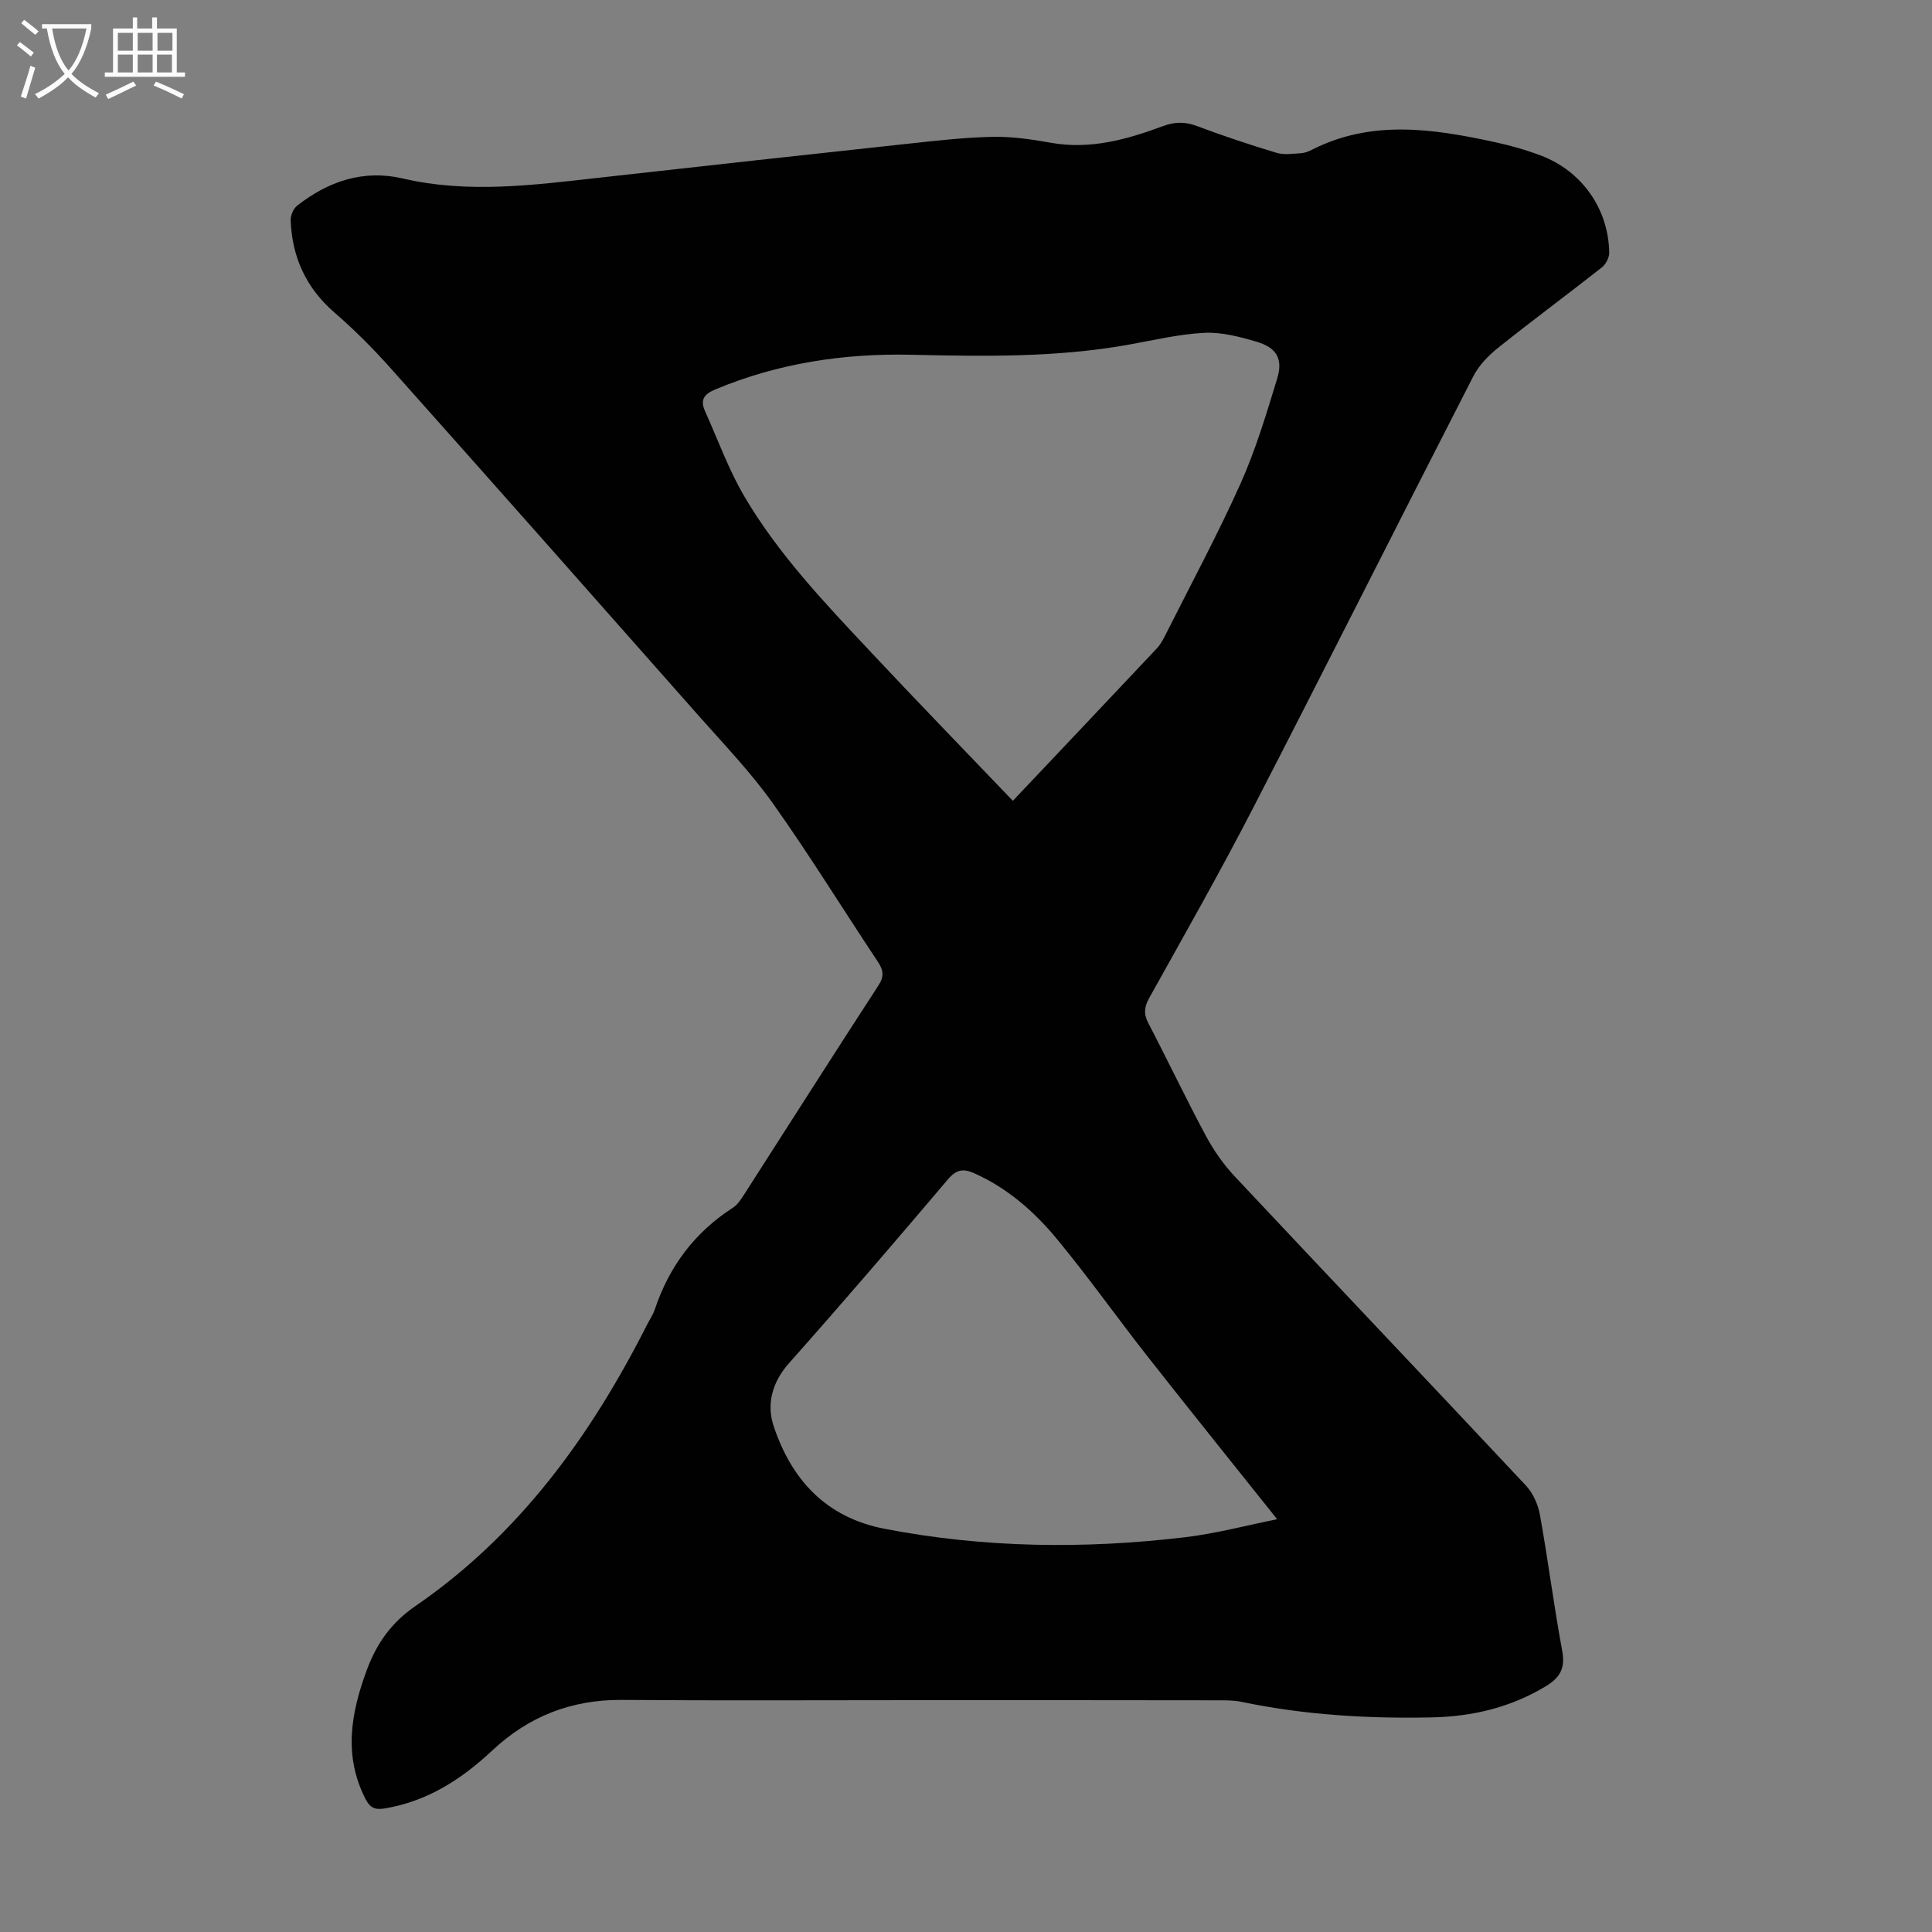<svg enable-background="new 0 0 400 400" viewBox="0 0 400 400" xmlns="http://www.w3.org/2000/svg"><rect x="0" y="0" width="400" height="400" fill="#808080" stroke="none"/><path d="m189.53 352c-20.26 0-40.53.11-60.79-.05-10.41-.08-19.29 3.41-26.79 10.44-6.42 6.01-13.51 10.59-22.38 12.04-2.05.33-3-.23-3.9-1.98-4.59-8.95-3.01-17.78.25-26.63 2.01-5.45 5.02-9.82 10.07-13.29 21.5-14.76 36.29-35.2 47.93-58.17.56-1.1 1.27-2.14 1.66-3.29 2.98-8.88 8.25-15.94 16.17-21.03.98-.63 1.69-1.77 2.35-2.79 9.25-14.4 18.42-28.85 27.75-43.19 1.28-1.97 1.04-3.23-.15-5.02-7.25-10.89-14.12-22.06-21.69-32.72-4.58-6.45-10.13-12.22-15.39-18.17-21.19-23.99-42.4-47.97-63.7-71.87-3.64-4.08-7.53-7.99-11.67-11.57-5.89-5.1-8.77-11.45-9.07-19.07-.04-1.01.54-2.42 1.31-3.03 6.46-5.08 13.72-7.56 21.94-5.65 13.49 3.13 26.92 1.37 40.38-.14 21.56-2.42 43.13-4.79 64.71-7.12 5.67-.61 11.36-1.26 17.04-1.37 3.98-.07 8.02.51 11.96 1.22 8.18 1.47 15.78-.66 23.26-3.44 2.49-.92 4.58-.93 7.04-.01 5.44 2.04 10.95 3.88 16.51 5.55 1.58.47 3.42.16 5.12.06.75-.05 1.53-.38 2.22-.73 12.32-6.24 24.99-4.33 37.67-1.59 3.27.7 6.52 1.62 9.65 2.8 8.54 3.23 14.04 11.06 14.18 20.12.02 1.03-.7 2.4-1.52 3.05-7.11 5.6-14.38 10.97-21.45 16.62-2.01 1.61-3.99 3.63-5.15 5.89-15.3 29.83-30.34 59.81-45.71 89.61-6.81 13.21-14.17 26.14-21.4 39.13-1.04 1.87-1.19 3.32-.18 5.24 4.03 7.73 7.77 15.61 11.89 23.29 1.61 3 3.63 5.91 5.96 8.39 20.06 21.39 40.27 42.64 60.32 64.04 1.47 1.57 2.51 3.93 2.9 6.08 1.68 9.35 2.87 18.79 4.61 28.14.66 3.57-.42 5.52-3.37 7.31-7.3 4.43-15.26 6.29-23.65 6.47-13.23.28-26.39-.51-39.38-3.22-1.62-.34-3.34-.32-5.01-.32-20.85-.04-41.67-.03-62.5-.03zm20.17-186.2c10.31-10.9 20.09-21.22 29.82-31.57.75-.79 1.29-1.82 1.79-2.81 5.22-10.38 10.74-20.63 15.5-31.23 3.14-6.99 5.36-14.43 7.61-21.78 1.26-4.11-.1-6.43-4.26-7.66-3.5-1.03-7.25-2.02-10.83-1.84-5.3.27-10.55 1.54-15.81 2.48-14.85 2.64-29.81 2.4-44.81 2.06-13.98-.32-27.62 1.74-40.65 7.19-2.45 1.03-3.09 2.26-2.07 4.53 2.65 5.88 4.85 12.04 8.1 17.57 7.01 11.94 16.54 21.96 25.96 32 9.7 10.36 19.59 20.54 29.65 31.06zm54.72 148.74c-9.23-11.58-18.05-22.53-26.74-33.59-6.35-8.08-12.3-16.49-18.84-24.41-4.71-5.7-10.28-10.59-17.2-13.66-2.22-.98-3.65-.74-5.37 1.28-10.85 12.8-21.78 25.54-32.92 38.08-3.52 3.96-4.67 8.53-3.18 13 3.7 11.09 10.78 18.92 22.97 21.28 20.62 3.98 41.34 4.22 62.1 1.76 6.47-.76 12.84-2.47 19.18-3.74z" fill="#010102"/><g fill="#fafbfa"><path d="m6.4 11.7c-1-.8-1.9-1.6-2.9-2.3l.6-.7c.9.7 1.9 1.4 2.9 2.2zm-2.1 8.3c.7-2.1 1.4-4.2 2-6.4.2.1.6.3 1 .4-.7 2.3-1.3 4.4-1.9 6.4zm3-12.8c-1.1-.9-2.1-1.7-2.9-2.4l.6-.7c1 .8 2 1.5 3 2.4zm1.4-1.3v-.9h10.2v.9c-.9 4.2-2.3 7.3-4.1 9.4 1.3 1.4 3.2 2.7 5.7 4-.2.2-.4.5-.7.9-2.5-1.4-4.4-2.7-5.7-4.2-1.4 1.5-3.5 3-6.1 4.4 0 0 0 0-.1-.1-.3-.4-.5-.7-.7-.8 2.7-1.3 4.7-2.8 6.2-4.2-1.8-2.2-3-5.3-3.7-9.4zm9.2 0h-7.1c.6 3.8 1.7 6.7 3.4 8.7 1.7-2 2.9-4.8 3.7-8.7z"/><path d="m31.6 3.6h.9v2.3h4.1v9.1h1.7v.9h-16.6v-.9h1.7v-9.1h4.1v-2.3h.9v2.3h3.1v-2.3zm-4 13.3.6.8c-1.9.9-3.8 1.9-5.8 2.8-.2-.3-.3-.6-.5-.9 2-.9 3.9-1.8 5.7-2.7zm-3.2-10.1v3.7h3.1v-3.7zm0 4.5v3.7h3.1v-3.7zm4.1-4.5v3.7h3.1v-3.7zm0 4.5v3.7h3.1v-3.7zm9.1 9.1c-2.1-1.1-4.1-2-5.8-2.7l.5-.8c2.2.9 4.1 1.8 5.8 2.6zm-1.9-13.6h-3.1v3.7h3.1zm-3.2 4.5v3.7h3.1v-3.7z"/></g></svg>